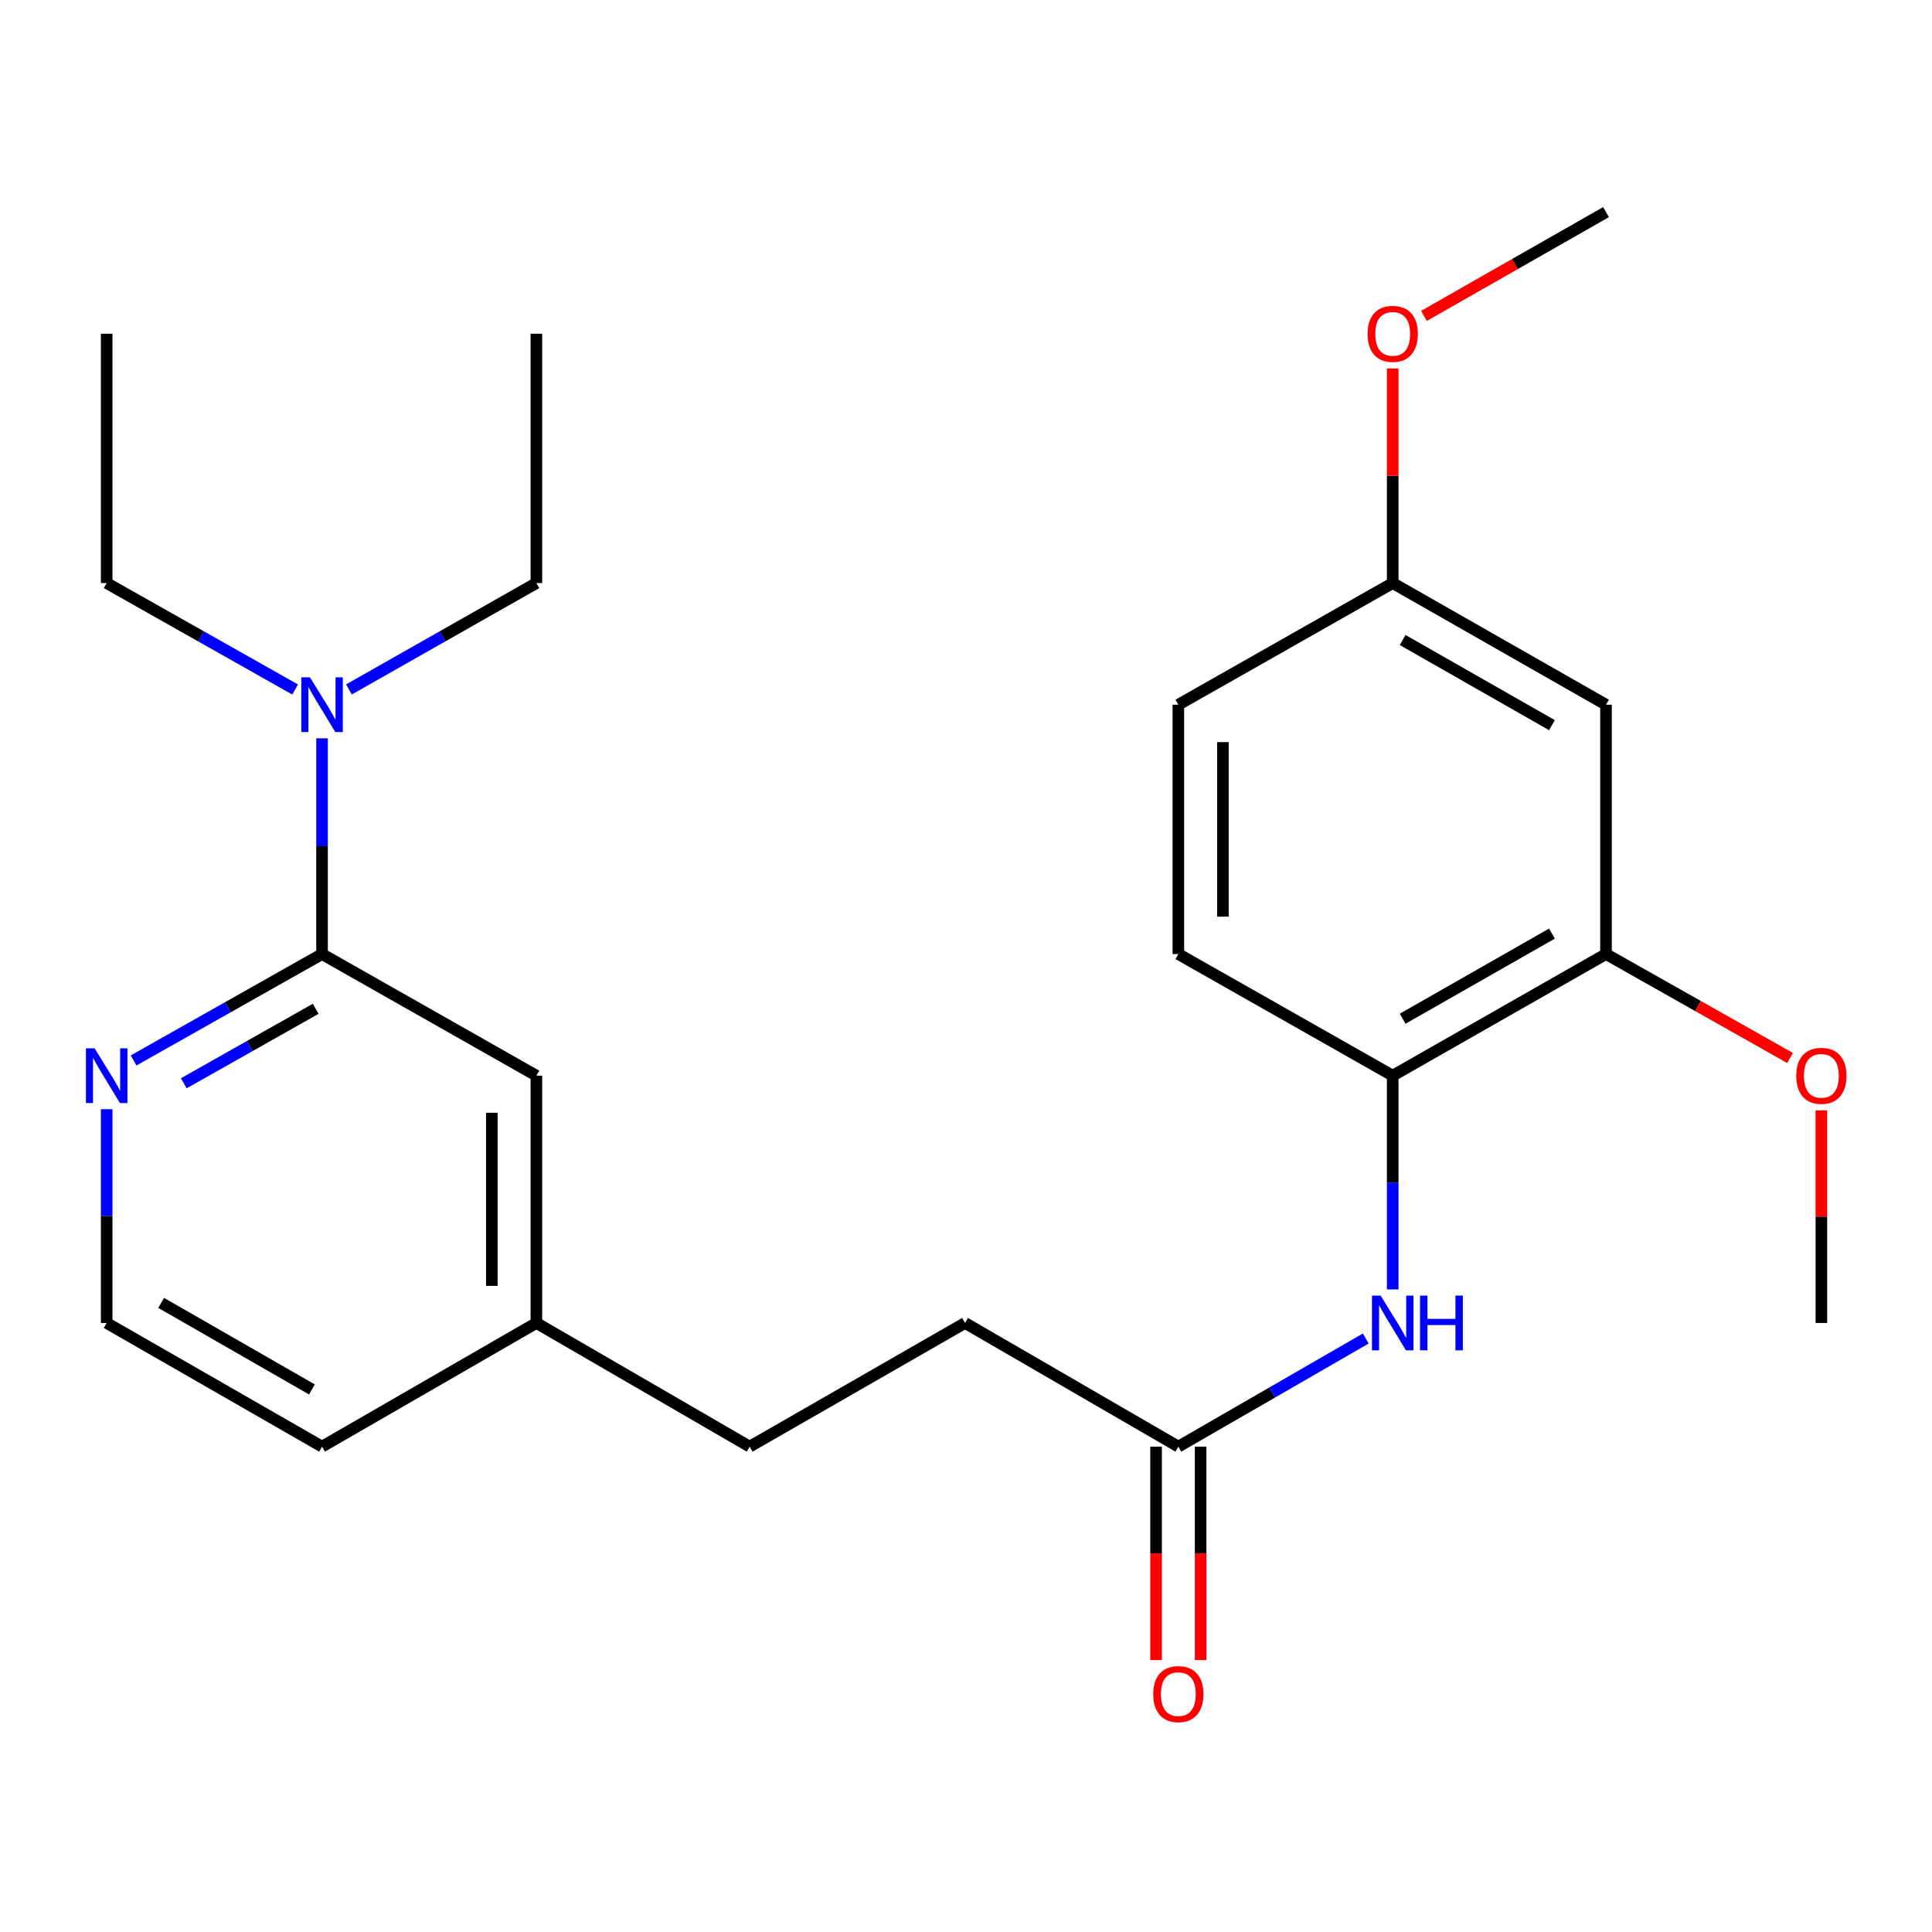 <?xml version='1.0' encoding='iso-8859-1'?>
<svg version='1.1' baseProfile='full'
              xmlns='http://www.w3.org/2000/svg'
                      xmlns:rdkit='http://www.rdkit.org/xml'
                      xmlns:xlink='http://www.w3.org/1999/xlink'
                  xml:space='preserve'
width='1000px' height='1000px' viewBox='0 0 1000 1000'>
<!-- END OF HEADER -->
<rect style='opacity:1.0;fill:#FFFFFF;stroke:none' width='1000' height='1000' x='0' y='0'> </rect>
<path class='bond-4' d='M 166.691,493.82 L 117.922,521.356' style='fill:none;fill-rule:evenodd;stroke:#000000;stroke-width:6px;stroke-linecap:butt;stroke-linejoin:miter;stroke-opacity:1' />
<path class='bond-4' d='M 117.922,521.356 L 69.153,548.893' style='fill:none;fill-rule:evenodd;stroke:#0000FF;stroke-width:6px;stroke-linecap:butt;stroke-linejoin:miter;stroke-opacity:1' />
<path class='bond-4' d='M 163.396,522.158 L 129.258,541.433' style='fill:none;fill-rule:evenodd;stroke:#000000;stroke-width:6px;stroke-linecap:butt;stroke-linejoin:miter;stroke-opacity:1' />
<path class='bond-4' d='M 129.258,541.433 L 95.12,560.709' style='fill:none;fill-rule:evenodd;stroke:#0000FF;stroke-width:6px;stroke-linecap:butt;stroke-linejoin:miter;stroke-opacity:1' />
<path class='bond-6' d='M 166.691,493.82 L 166.691,437.981' style='fill:none;fill-rule:evenodd;stroke:#000000;stroke-width:6px;stroke-linecap:butt;stroke-linejoin:miter;stroke-opacity:1' />
<path class='bond-6' d='M 166.691,437.981 L 166.691,382.141' style='fill:none;fill-rule:evenodd;stroke:#0000FF;stroke-width:6px;stroke-linecap:butt;stroke-linejoin:miter;stroke-opacity:1' />
<path class='bond-7' d='M 166.691,493.82 L 277.631,556.764' style='fill:none;fill-rule:evenodd;stroke:#000000;stroke-width:6px;stroke-linecap:butt;stroke-linejoin:miter;stroke-opacity:1' />
<path class='bond-0' d='M 706.924,692.809 L 658.419,720.791' style='fill:none;fill-rule:evenodd;stroke:#0000FF;stroke-width:6px;stroke-linecap:butt;stroke-linejoin:miter;stroke-opacity:1' />
<path class='bond-0' d='M 658.419,720.791 L 609.913,748.773' style='fill:none;fill-rule:evenodd;stroke:#000000;stroke-width:6px;stroke-linecap:butt;stroke-linejoin:miter;stroke-opacity:1' />
<path class='bond-1' d='M 720.866,667.406 L 720.866,612.085' style='fill:none;fill-rule:evenodd;stroke:#0000FF;stroke-width:6px;stroke-linecap:butt;stroke-linejoin:miter;stroke-opacity:1' />
<path class='bond-1' d='M 720.866,612.085 L 720.866,556.764' style='fill:none;fill-rule:evenodd;stroke:#000000;stroke-width:6px;stroke-linecap:butt;stroke-linejoin:miter;stroke-opacity:1' />
<path class='bond-2' d='M 720.866,556.764 L 831.268,493.82' style='fill:none;fill-rule:evenodd;stroke:#000000;stroke-width:6px;stroke-linecap:butt;stroke-linejoin:miter;stroke-opacity:1' />
<path class='bond-2' d='M 726.007,527.293 L 803.288,483.232' style='fill:none;fill-rule:evenodd;stroke:#000000;stroke-width:6px;stroke-linecap:butt;stroke-linejoin:miter;stroke-opacity:1' />
<path class='bond-9' d='M 720.866,556.764 L 609.913,493.82' style='fill:none;fill-rule:evenodd;stroke:#000000;stroke-width:6px;stroke-linecap:butt;stroke-linejoin:miter;stroke-opacity:1' />
<path class='bond-5' d='M 831.268,493.82 L 831.268,364.755' style='fill:none;fill-rule:evenodd;stroke:#000000;stroke-width:6px;stroke-linecap:butt;stroke-linejoin:miter;stroke-opacity:1' />
<path class='bond-15' d='M 831.268,493.82 L 878.901,520.718' style='fill:none;fill-rule:evenodd;stroke:#000000;stroke-width:6px;stroke-linecap:butt;stroke-linejoin:miter;stroke-opacity:1' />
<path class='bond-15' d='M 878.901,520.718 L 926.534,547.616' style='fill:none;fill-rule:evenodd;stroke:#FF0000;stroke-width:6px;stroke-linecap:butt;stroke-linejoin:miter;stroke-opacity:1' />
<path class='bond-3' d='M 609.913,748.773 L 499.511,684.766' style='fill:none;fill-rule:evenodd;stroke:#000000;stroke-width:6px;stroke-linecap:butt;stroke-linejoin:miter;stroke-opacity:1' />
<path class='bond-8' d='M 598.385,748.773 L 598.385,804.02' style='fill:none;fill-rule:evenodd;stroke:#000000;stroke-width:6px;stroke-linecap:butt;stroke-linejoin:miter;stroke-opacity:1' />
<path class='bond-8' d='M 598.385,804.02 L 598.385,859.268' style='fill:none;fill-rule:evenodd;stroke:#FF0000;stroke-width:6px;stroke-linecap:butt;stroke-linejoin:miter;stroke-opacity:1' />
<path class='bond-8' d='M 621.442,748.773 L 621.442,804.02' style='fill:none;fill-rule:evenodd;stroke:#000000;stroke-width:6px;stroke-linecap:butt;stroke-linejoin:miter;stroke-opacity:1' />
<path class='bond-8' d='M 621.442,804.02 L 621.442,859.268' style='fill:none;fill-rule:evenodd;stroke:#FF0000;stroke-width:6px;stroke-linecap:butt;stroke-linejoin:miter;stroke-opacity:1' />
<path class='bond-14' d='M 55.213,574.124 L 55.213,629.445' style='fill:none;fill-rule:evenodd;stroke:#0000FF;stroke-width:6px;stroke-linecap:butt;stroke-linejoin:miter;stroke-opacity:1' />
<path class='bond-14' d='M 55.213,629.445 L 55.213,684.766' style='fill:none;fill-rule:evenodd;stroke:#000000;stroke-width:6px;stroke-linecap:butt;stroke-linejoin:miter;stroke-opacity:1' />
<path class='bond-26' d='M 831.268,364.755 L 720.866,301.798' style='fill:none;fill-rule:evenodd;stroke:#000000;stroke-width:6px;stroke-linecap:butt;stroke-linejoin:miter;stroke-opacity:1' />
<path class='bond-26' d='M 803.287,375.34 L 726.005,331.27' style='fill:none;fill-rule:evenodd;stroke:#000000;stroke-width:6px;stroke-linecap:butt;stroke-linejoin:miter;stroke-opacity:1' />
<path class='bond-18' d='M 152.75,356.882 L 103.982,329.34' style='fill:none;fill-rule:evenodd;stroke:#0000FF;stroke-width:6px;stroke-linecap:butt;stroke-linejoin:miter;stroke-opacity:1' />
<path class='bond-18' d='M 103.982,329.34 L 55.213,301.798' style='fill:none;fill-rule:evenodd;stroke:#000000;stroke-width:6px;stroke-linecap:butt;stroke-linejoin:miter;stroke-opacity:1' />
<path class='bond-19' d='M 180.62,356.85 L 229.125,329.324' style='fill:none;fill-rule:evenodd;stroke:#0000FF;stroke-width:6px;stroke-linecap:butt;stroke-linejoin:miter;stroke-opacity:1' />
<path class='bond-19' d='M 229.125,329.324 L 277.631,301.798' style='fill:none;fill-rule:evenodd;stroke:#000000;stroke-width:6px;stroke-linecap:butt;stroke-linejoin:miter;stroke-opacity:1' />
<path class='bond-12' d='M 277.631,556.764 L 277.631,684.766' style='fill:none;fill-rule:evenodd;stroke:#000000;stroke-width:6px;stroke-linecap:butt;stroke-linejoin:miter;stroke-opacity:1' />
<path class='bond-12' d='M 254.575,575.964 L 254.575,665.566' style='fill:none;fill-rule:evenodd;stroke:#000000;stroke-width:6px;stroke-linecap:butt;stroke-linejoin:miter;stroke-opacity:1' />
<path class='bond-13' d='M 609.913,493.82 L 609.913,364.755' style='fill:none;fill-rule:evenodd;stroke:#000000;stroke-width:6px;stroke-linecap:butt;stroke-linejoin:miter;stroke-opacity:1' />
<path class='bond-13' d='M 632.97,474.46 L 632.97,384.114' style='fill:none;fill-rule:evenodd;stroke:#000000;stroke-width:6px;stroke-linecap:butt;stroke-linejoin:miter;stroke-opacity:1' />
<path class='bond-10' d='M 720.866,301.798 L 609.913,364.755' style='fill:none;fill-rule:evenodd;stroke:#000000;stroke-width:6px;stroke-linecap:butt;stroke-linejoin:miter;stroke-opacity:1' />
<path class='bond-17' d='M 720.866,301.798 L 720.866,246.258' style='fill:none;fill-rule:evenodd;stroke:#000000;stroke-width:6px;stroke-linecap:butt;stroke-linejoin:miter;stroke-opacity:1' />
<path class='bond-17' d='M 720.866,246.258 L 720.866,190.719' style='fill:none;fill-rule:evenodd;stroke:#FF0000;stroke-width:6px;stroke-linecap:butt;stroke-linejoin:miter;stroke-opacity:1' />
<path class='bond-11' d='M 499.511,684.766 L 388.033,748.773' style='fill:none;fill-rule:evenodd;stroke:#000000;stroke-width:6px;stroke-linecap:butt;stroke-linejoin:miter;stroke-opacity:1' />
<path class='bond-16' d='M 277.631,684.766 L 388.033,748.773' style='fill:none;fill-rule:evenodd;stroke:#000000;stroke-width:6px;stroke-linecap:butt;stroke-linejoin:miter;stroke-opacity:1' />
<path class='bond-20' d='M 277.631,684.766 L 166.691,748.773' style='fill:none;fill-rule:evenodd;stroke:#000000;stroke-width:6px;stroke-linecap:butt;stroke-linejoin:miter;stroke-opacity:1' />
<path class='bond-25' d='M 55.213,684.766 L 166.691,748.773' style='fill:none;fill-rule:evenodd;stroke:#000000;stroke-width:6px;stroke-linecap:butt;stroke-linejoin:miter;stroke-opacity:1' />
<path class='bond-25' d='M 83.415,674.372 L 161.45,719.177' style='fill:none;fill-rule:evenodd;stroke:#000000;stroke-width:6px;stroke-linecap:butt;stroke-linejoin:miter;stroke-opacity:1' />
<path class='bond-21' d='M 942.734,574.724 L 942.734,629.745' style='fill:none;fill-rule:evenodd;stroke:#FF0000;stroke-width:6px;stroke-linecap:butt;stroke-linejoin:miter;stroke-opacity:1' />
<path class='bond-21' d='M 942.734,629.745 L 942.734,684.766' style='fill:none;fill-rule:evenodd;stroke:#000000;stroke-width:6px;stroke-linecap:butt;stroke-linejoin:miter;stroke-opacity:1' />
<path class='bond-22' d='M 737.043,163.511 L 784.156,136.656' style='fill:none;fill-rule:evenodd;stroke:#FF0000;stroke-width:6px;stroke-linecap:butt;stroke-linejoin:miter;stroke-opacity:1' />
<path class='bond-22' d='M 784.156,136.656 L 831.268,109.801' style='fill:none;fill-rule:evenodd;stroke:#000000;stroke-width:6px;stroke-linecap:butt;stroke-linejoin:miter;stroke-opacity:1' />
<path class='bond-23' d='M 55.213,301.798 L 55.213,172.733' style='fill:none;fill-rule:evenodd;stroke:#000000;stroke-width:6px;stroke-linecap:butt;stroke-linejoin:miter;stroke-opacity:1' />
<path class='bond-24' d='M 277.631,301.798 L 277.631,172.733' style='fill:none;fill-rule:evenodd;stroke:#000000;stroke-width:6px;stroke-linecap:butt;stroke-linejoin:miter;stroke-opacity:1' />
<path  class='atom-1' d='M 714.606 670.606
L 723.886 685.606
Q 724.806 687.086, 726.286 689.766
Q 727.766 692.446, 727.846 692.606
L 727.846 670.606
L 731.606 670.606
L 731.606 698.926
L 727.726 698.926
L 717.766 682.526
Q 716.606 680.606, 715.366 678.406
Q 714.166 676.206, 713.806 675.526
L 713.806 698.926
L 710.126 698.926
L 710.126 670.606
L 714.606 670.606
' fill='#0000FF'/>
<path  class='atom-1' d='M 735.006 670.606
L 738.846 670.606
L 738.846 682.646
L 753.326 682.646
L 753.326 670.606
L 757.166 670.606
L 757.166 698.926
L 753.326 698.926
L 753.326 685.846
L 738.846 685.846
L 738.846 698.926
L 735.006 698.926
L 735.006 670.606
' fill='#0000FF'/>
<path  class='atom-5' d='M 48.953 542.604
L 58.233 557.604
Q 59.153 559.084, 60.633 561.764
Q 62.113 564.444, 62.193 564.604
L 62.193 542.604
L 65.953 542.604
L 65.953 570.924
L 62.073 570.924
L 52.113 554.524
Q 50.953 552.604, 49.713 550.404
Q 48.513 548.204, 48.153 547.524
L 48.153 570.924
L 44.473 570.924
L 44.473 542.604
L 48.953 542.604
' fill='#0000FF'/>
<path  class='atom-7' d='M 160.431 350.595
L 169.711 365.595
Q 170.631 367.075, 172.111 369.755
Q 173.591 372.435, 173.671 372.595
L 173.671 350.595
L 177.431 350.595
L 177.431 378.915
L 173.551 378.915
L 163.591 362.515
Q 162.431 360.595, 161.191 358.395
Q 159.991 356.195, 159.631 355.515
L 159.631 378.915
L 155.951 378.915
L 155.951 350.595
L 160.431 350.595
' fill='#0000FF'/>
<path  class='atom-9' d='M 596.913 876.868
Q 596.913 870.068, 600.273 866.268
Q 603.633 862.468, 609.913 862.468
Q 616.193 862.468, 619.553 866.268
Q 622.913 870.068, 622.913 876.868
Q 622.913 883.748, 619.513 887.668
Q 616.113 891.548, 609.913 891.548
Q 603.673 891.548, 600.273 887.668
Q 596.913 883.788, 596.913 876.868
M 609.913 888.348
Q 614.233 888.348, 616.553 885.468
Q 618.913 882.548, 618.913 876.868
Q 618.913 871.308, 616.553 868.508
Q 614.233 865.668, 609.913 865.668
Q 605.593 865.668, 603.233 868.468
Q 600.913 871.268, 600.913 876.868
Q 600.913 882.588, 603.233 885.468
Q 605.593 888.348, 609.913 888.348
' fill='#FF0000'/>
<path  class='atom-16' d='M 929.734 556.844
Q 929.734 550.044, 933.094 546.244
Q 936.454 542.444, 942.734 542.444
Q 949.014 542.444, 952.374 546.244
Q 955.734 550.044, 955.734 556.844
Q 955.734 563.724, 952.334 567.644
Q 948.934 571.524, 942.734 571.524
Q 936.494 571.524, 933.094 567.644
Q 929.734 563.764, 929.734 556.844
M 942.734 568.324
Q 947.054 568.324, 949.374 565.444
Q 951.734 562.524, 951.734 556.844
Q 951.734 551.284, 949.374 548.484
Q 947.054 545.644, 942.734 545.644
Q 938.414 545.644, 936.054 548.444
Q 933.734 551.244, 933.734 556.844
Q 933.734 562.564, 936.054 565.444
Q 938.414 568.324, 942.734 568.324
' fill='#FF0000'/>
<path  class='atom-18' d='M 707.866 172.813
Q 707.866 166.013, 711.226 162.213
Q 714.586 158.413, 720.866 158.413
Q 727.146 158.413, 730.506 162.213
Q 733.866 166.013, 733.866 172.813
Q 733.866 179.693, 730.466 183.613
Q 727.066 187.493, 720.866 187.493
Q 714.626 187.493, 711.226 183.613
Q 707.866 179.733, 707.866 172.813
M 720.866 184.293
Q 725.186 184.293, 727.506 181.413
Q 729.866 178.493, 729.866 172.813
Q 729.866 167.253, 727.506 164.453
Q 725.186 161.613, 720.866 161.613
Q 716.546 161.613, 714.186 164.413
Q 711.866 167.213, 711.866 172.813
Q 711.866 178.533, 714.186 181.413
Q 716.546 184.293, 720.866 184.293
' fill='#FF0000'/>
</svg>
